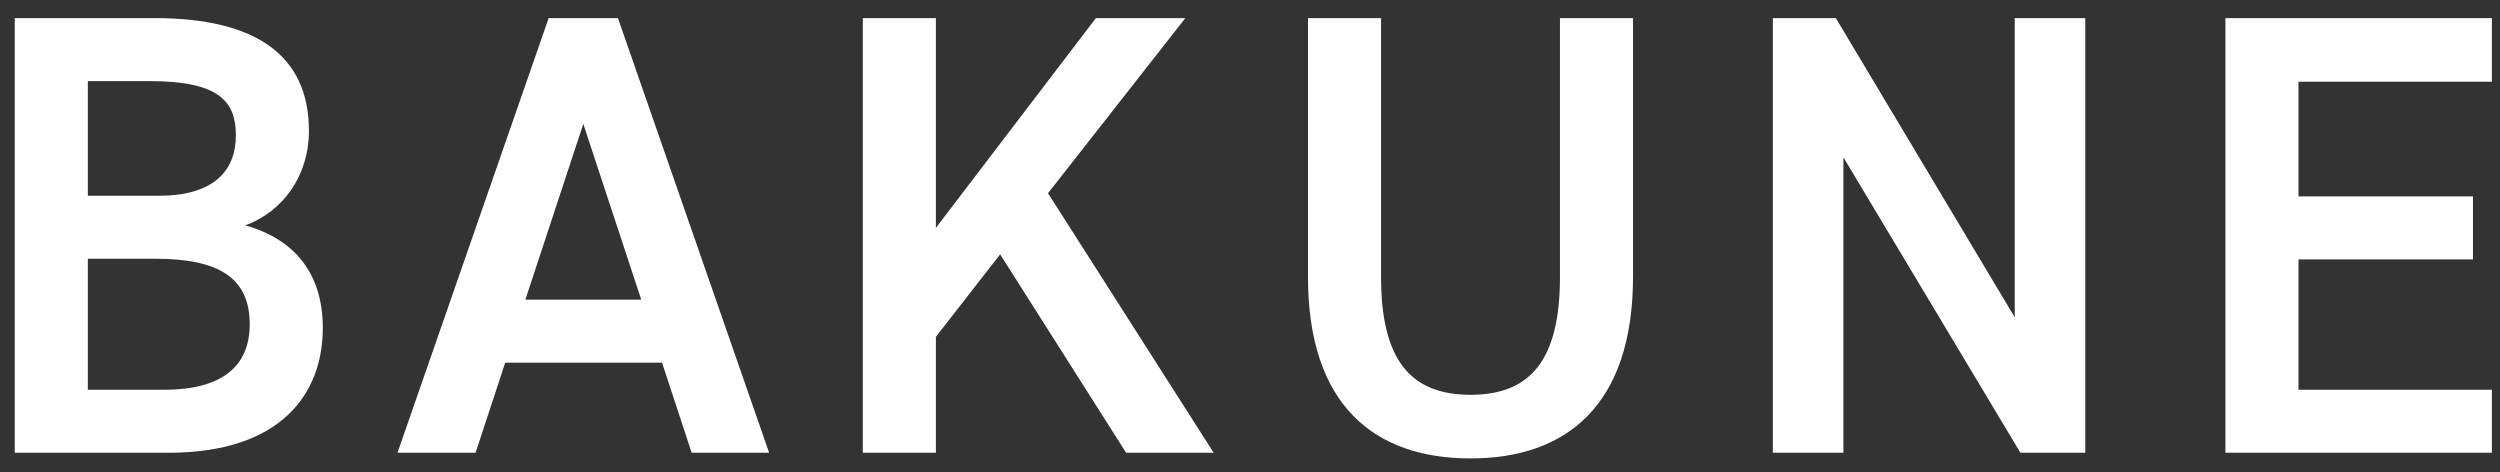 <svg width="127" height="24" viewBox="0 0 127 24" fill="none" xmlns="http://www.w3.org/2000/svg">
<rect x="0" y="0" width="127" height="24" fill="#333333" stroke="none"/>
<path d="M0.75 0.92H7.854C13.038 0.92 15.694 2.84 15.694 6.648C15.694 8.92 14.382 10.744 12.462 11.448C14.958 12.152 16.398 13.88 16.398 16.664C16.398 19.992 14.286 23 8.558 23H0.75V0.92ZM4.462 13.144V19.8H8.334C11.31 19.8 12.686 18.584 12.686 16.472C12.686 14.136 11.15 13.144 7.886 13.144H4.462ZM4.462 4.12V9.944H8.078C10.83 9.944 11.982 8.696 11.982 6.872C11.982 5.144 11.118 4.12 7.598 4.12H4.462ZM24.16 23H20.192L27.872 0.92H31.392L39.072 23H35.136L33.632 18.424H25.664L24.16 23ZM29.632 6.296L26.688 15.224H32.576L29.632 6.296ZM61.655 23H57.207L50.807 12.92L47.543 17.112V23H43.831V0.92H47.543V11.576L55.671 0.92H60.215L53.239 9.816L61.655 23ZM79.246 0.92H82.958V14.04C82.958 20.568 79.598 23.288 74.702 23.288C69.806 23.288 66.446 20.568 66.446 14.072V0.92H70.158V14.072C70.158 18.296 71.662 20.056 74.702 20.056C77.742 20.056 79.246 18.296 79.246 14.072V0.92ZM102.349 0.92H105.933V23H102.637L93.645 7.992V23H90.061V0.92H93.261L102.349 16.12V0.92ZM113.051 0.92H126.587V4.152H116.763V9.976H125.627V13.176H116.763V19.8H126.587V23H113.051V0.92Z" fill="white"/>
</svg>
